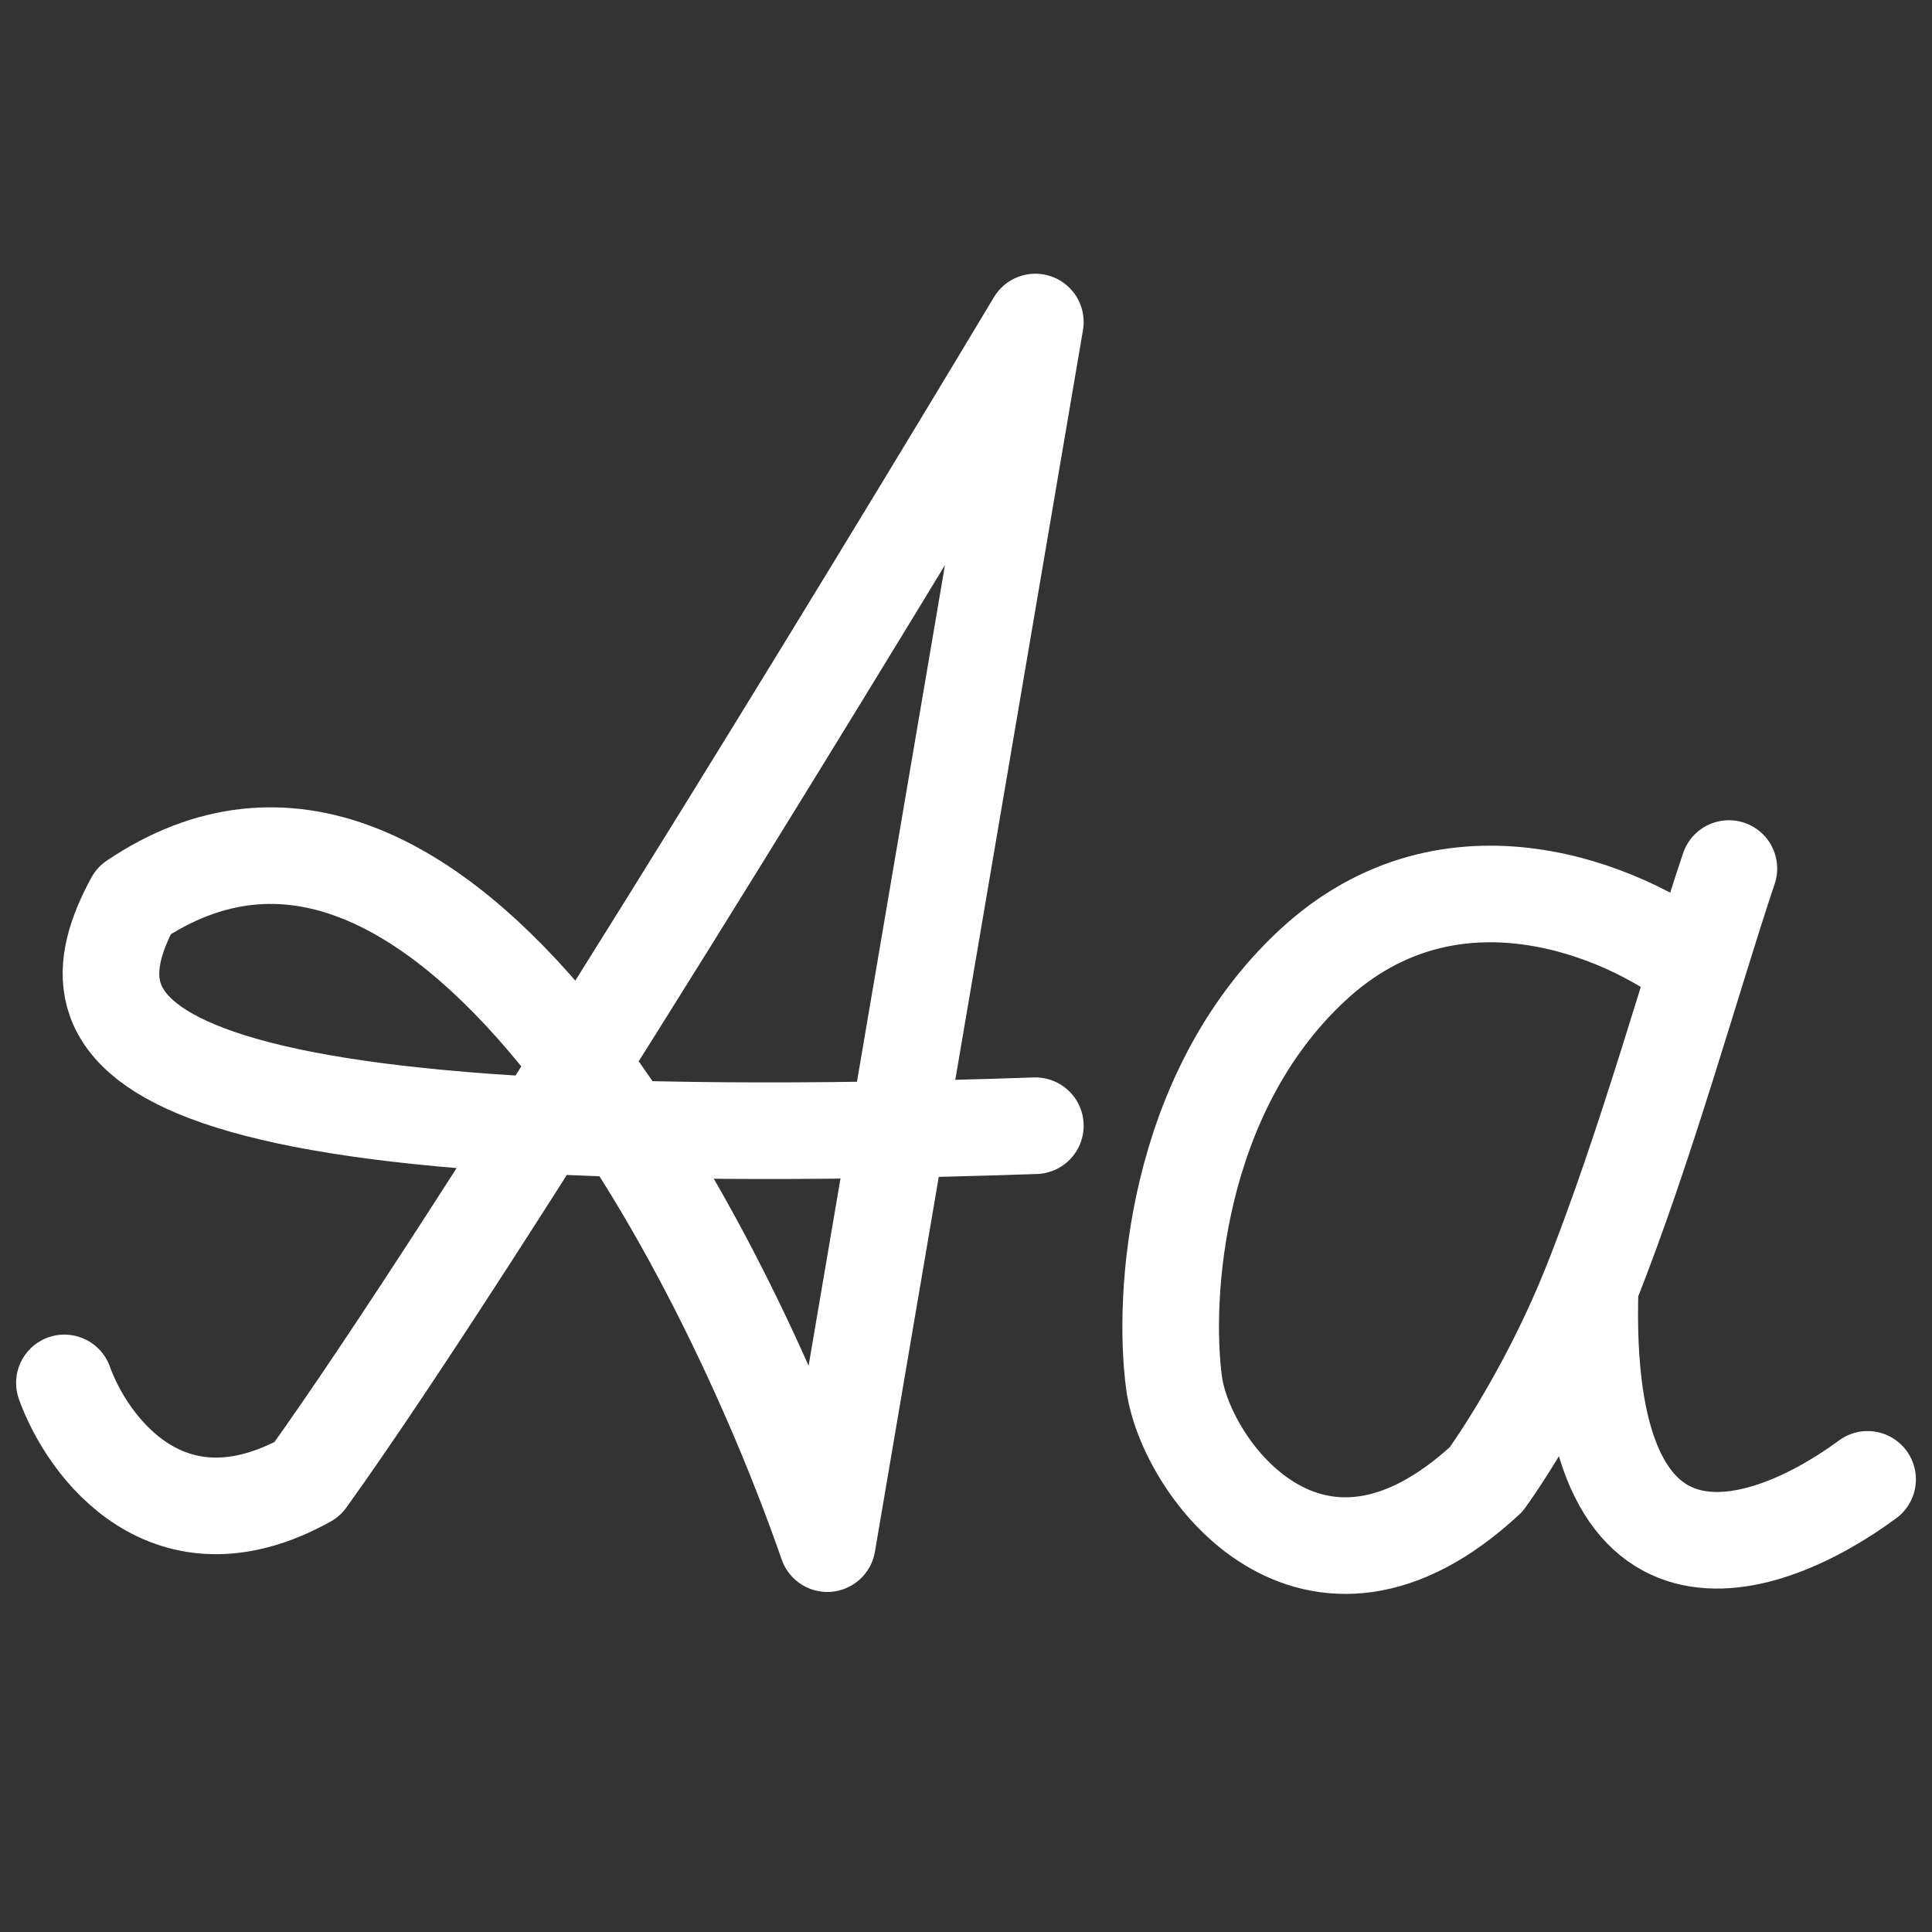 <?xml version="1.0" encoding="UTF-8"?> <svg xmlns="http://www.w3.org/2000/svg" width="564" height="564" viewBox="0 0 564 564" fill="none"><rect x="0" y="0" width="564" height="564" fill="#333333" stroke="none"/><path d="M18.801 403.707C25.549 422.477 49.17 454.386 89.662 431.862C138.253 364.291 251.631 178.469 302.247 94.005L241.509 450.631C211.14 363.039 128.13 202.87 39.047 262.934C18.801 300.472 28.924 338.012 302.247 328.627M494.586 281.702C474.34 266.062 423.725 244.164 383.231 281.702C342.74 319.242 339.365 378.68 342.74 403.707C346.114 428.733 383.231 478.786 433.847 431.862C440.182 423.052 453.818 401.511 464.216 375.552M464.216 375.552C480.403 335.143 494.435 284.024 504.709 253.549M464.216 375.552C461.02 473.156 515.542 453.76 545.201 431.862" stroke="white" stroke-width="28.2" stroke-miterlimit="10" stroke-linecap="round" stroke-linejoin="round"></path></svg> 